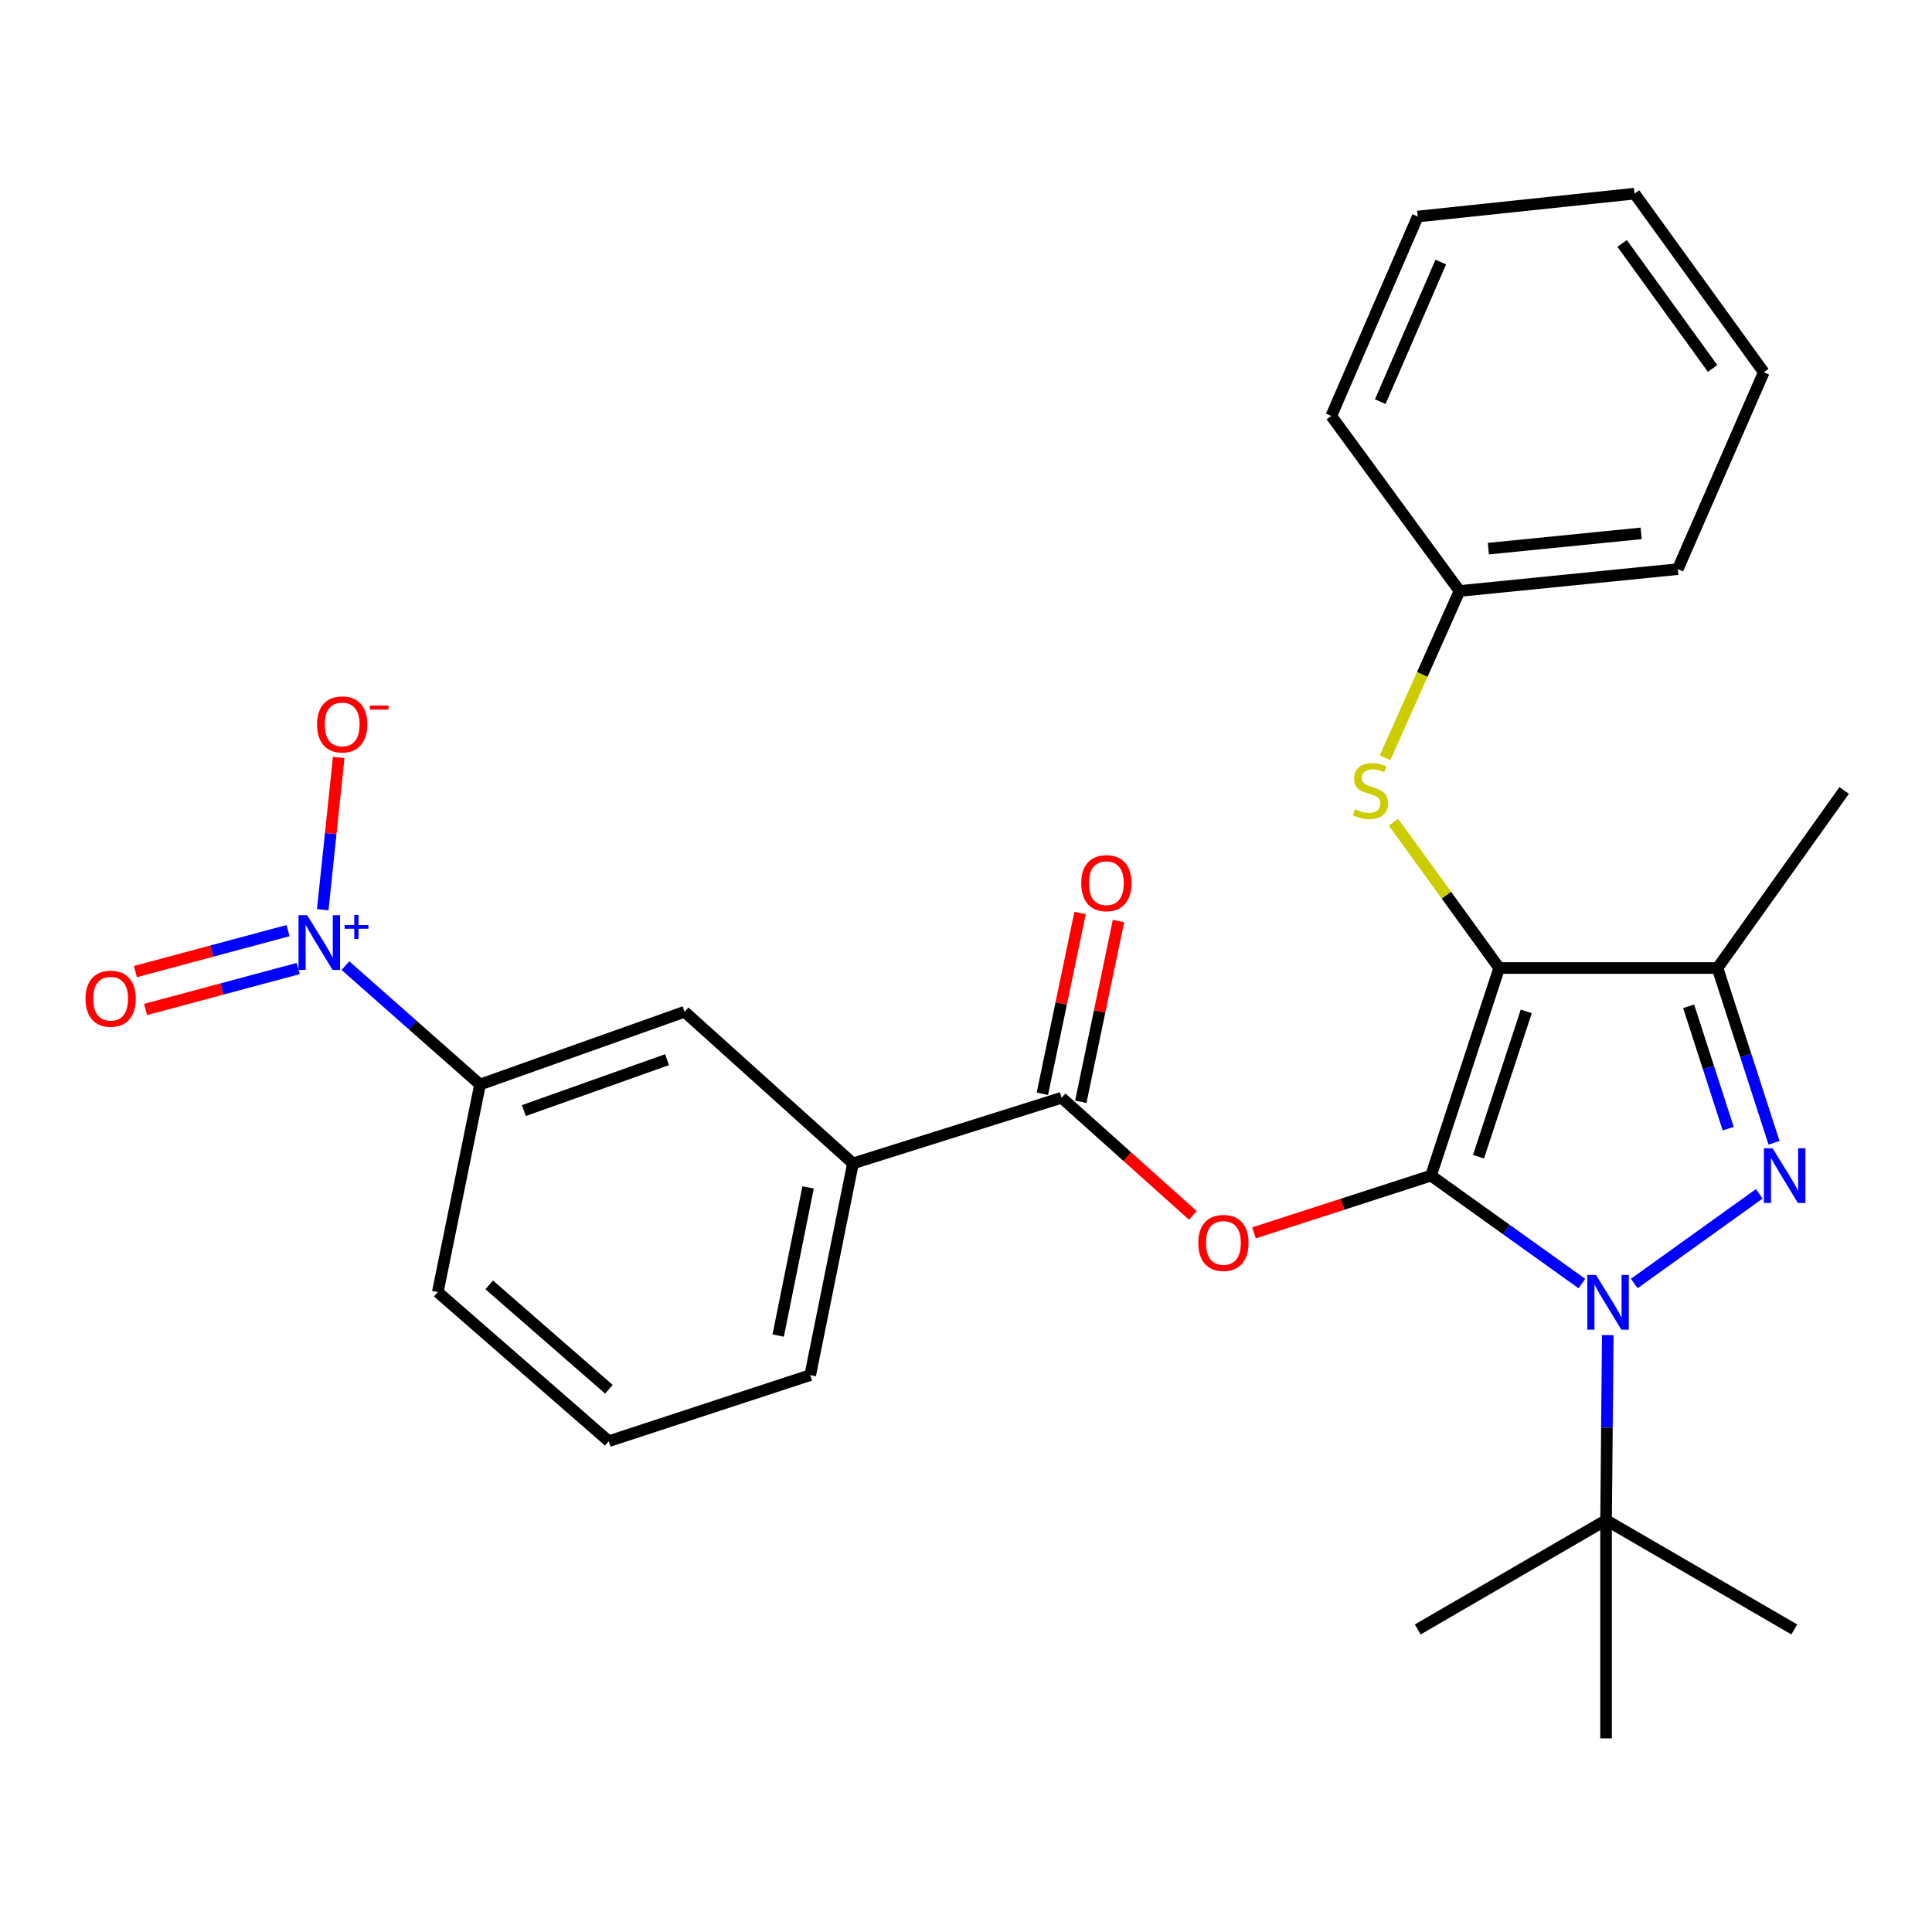 <?xml version='1.0' encoding='iso-8859-1'?>
<svg version='1.1' baseProfile='full'
              xmlns='http://www.w3.org/2000/svg'
                      xmlns:rdkit='http://www.rdkit.org/xml'
                      xmlns:xlink='http://www.w3.org/1999/xlink'
                  xml:space='preserve'
width='1000px' height='1000px' viewBox='0 0 1000 1000'>
<!-- END OF HEADER -->
<rect style='opacity:1.0;fill:#FFFFFF;stroke:none' width='1000' height='1000' x='0' y='0'> </rect>
<path class='bond-0' d='M 740.687,608.498 L 775.984,501.038' style='fill:none;fill-rule:evenodd;stroke:#000000;stroke-width:6px;stroke-linecap:butt;stroke-linejoin:miter;stroke-opacity:1' />
<path class='bond-0' d='M 765.279,598.717 L 789.987,523.496' style='fill:none;fill-rule:evenodd;stroke:#000000;stroke-width:6px;stroke-linecap:butt;stroke-linejoin:miter;stroke-opacity:1' />
<path class='bond-1' d='M 740.687,608.498 L 779.734,636.434' style='fill:none;fill-rule:evenodd;stroke:#000000;stroke-width:6px;stroke-linecap:butt;stroke-linejoin:miter;stroke-opacity:1' />
<path class='bond-1' d='M 779.734,636.434 L 818.78,664.37' style='fill:none;fill-rule:evenodd;stroke:#0000FF;stroke-width:6px;stroke-linecap:butt;stroke-linejoin:miter;stroke-opacity:1' />
<path class='bond-4' d='M 740.687,608.498 L 694.875,623.316' style='fill:none;fill-rule:evenodd;stroke:#000000;stroke-width:6px;stroke-linecap:butt;stroke-linejoin:miter;stroke-opacity:1' />
<path class='bond-4' d='M 694.875,623.316 L 649.062,638.135' style='fill:none;fill-rule:evenodd;stroke:#FF0000;stroke-width:6px;stroke-linecap:butt;stroke-linejoin:miter;stroke-opacity:1' />
<path class='bond-3' d='M 775.984,501.038 L 888.973,501.038' style='fill:none;fill-rule:evenodd;stroke:#000000;stroke-width:6px;stroke-linecap:butt;stroke-linejoin:miter;stroke-opacity:1' />
<path class='bond-7' d='M 775.984,501.038 L 748.621,463.306' style='fill:none;fill-rule:evenodd;stroke:#000000;stroke-width:6px;stroke-linecap:butt;stroke-linejoin:miter;stroke-opacity:1' />
<path class='bond-7' d='M 748.621,463.306 L 721.258,425.574' style='fill:none;fill-rule:evenodd;stroke:#CCCC00;stroke-width:6px;stroke-linecap:butt;stroke-linejoin:miter;stroke-opacity:1' />
<path class='bond-2' d='M 845.89,664.347 L 910.593,617.922' style='fill:none;fill-rule:evenodd;stroke:#0000FF;stroke-width:6px;stroke-linecap:butt;stroke-linejoin:miter;stroke-opacity:1' />
<path class='bond-9' d='M 832.181,691.049 L 831.74,738.93' style='fill:none;fill-rule:evenodd;stroke:#0000FF;stroke-width:6px;stroke-linecap:butt;stroke-linejoin:miter;stroke-opacity:1' />
<path class='bond-9' d='M 831.74,738.93 L 831.299,786.811' style='fill:none;fill-rule:evenodd;stroke:#000000;stroke-width:6px;stroke-linecap:butt;stroke-linejoin:miter;stroke-opacity:1' />
<path class='bond-28' d='M 918.235,591.514 L 903.604,546.276' style='fill:none;fill-rule:evenodd;stroke:#0000FF;stroke-width:6px;stroke-linecap:butt;stroke-linejoin:miter;stroke-opacity:1' />
<path class='bond-28' d='M 903.604,546.276 L 888.973,501.038' style='fill:none;fill-rule:evenodd;stroke:#000000;stroke-width:6px;stroke-linecap:butt;stroke-linejoin:miter;stroke-opacity:1' />
<path class='bond-28' d='M 894.52,584.193 L 884.278,552.527' style='fill:none;fill-rule:evenodd;stroke:#0000FF;stroke-width:6px;stroke-linecap:butt;stroke-linejoin:miter;stroke-opacity:1' />
<path class='bond-28' d='M 884.278,552.527 L 874.036,520.86' style='fill:none;fill-rule:evenodd;stroke:#000000;stroke-width:6px;stroke-linecap:butt;stroke-linejoin:miter;stroke-opacity:1' />
<path class='bond-16' d='M 888.973,501.038 L 954.545,409.14' style='fill:none;fill-rule:evenodd;stroke:#000000;stroke-width:6px;stroke-linecap:butt;stroke-linejoin:miter;stroke-opacity:1' />
<path class='bond-6' d='M 617.427,629.086 L 583.452,598.644' style='fill:none;fill-rule:evenodd;stroke:#FF0000;stroke-width:6px;stroke-linecap:butt;stroke-linejoin:miter;stroke-opacity:1' />
<path class='bond-6' d='M 583.452,598.644 L 549.476,568.202' style='fill:none;fill-rule:evenodd;stroke:#000000;stroke-width:6px;stroke-linecap:butt;stroke-linejoin:miter;stroke-opacity:1' />
<path class='bond-5' d='M 178.776,499.803 L 213.623,530.572' style='fill:none;fill-rule:evenodd;stroke:#0000FF;stroke-width:6px;stroke-linecap:butt;stroke-linejoin:miter;stroke-opacity:1' />
<path class='bond-5' d='M 213.623,530.572 L 248.47,561.341' style='fill:none;fill-rule:evenodd;stroke:#000000;stroke-width:6px;stroke-linecap:butt;stroke-linejoin:miter;stroke-opacity:1' />
<path class='bond-12' d='M 167.043,470.869 L 171.176,431.461' style='fill:none;fill-rule:evenodd;stroke:#0000FF;stroke-width:6px;stroke-linecap:butt;stroke-linejoin:miter;stroke-opacity:1' />
<path class='bond-12' d='M 171.176,431.461 L 175.308,392.054' style='fill:none;fill-rule:evenodd;stroke:#FF0000;stroke-width:6px;stroke-linecap:butt;stroke-linejoin:miter;stroke-opacity:1' />
<path class='bond-13' d='M 149.093,481.693 L 109.588,492.293' style='fill:none;fill-rule:evenodd;stroke:#0000FF;stroke-width:6px;stroke-linecap:butt;stroke-linejoin:miter;stroke-opacity:1' />
<path class='bond-13' d='M 109.588,492.293 L 70.084,502.894' style='fill:none;fill-rule:evenodd;stroke:#FF0000;stroke-width:6px;stroke-linecap:butt;stroke-linejoin:miter;stroke-opacity:1' />
<path class='bond-13' d='M 154.357,501.31 L 114.853,511.911' style='fill:none;fill-rule:evenodd;stroke:#0000FF;stroke-width:6px;stroke-linecap:butt;stroke-linejoin:miter;stroke-opacity:1' />
<path class='bond-13' d='M 114.853,511.911 L 75.348,522.512' style='fill:none;fill-rule:evenodd;stroke:#FF0000;stroke-width:6px;stroke-linecap:butt;stroke-linejoin:miter;stroke-opacity:1' />
<path class='bond-10' d='M 549.476,568.202 L 441.498,602.178' style='fill:none;fill-rule:evenodd;stroke:#000000;stroke-width:6px;stroke-linecap:butt;stroke-linejoin:miter;stroke-opacity:1' />
<path class='bond-14' d='M 559.418,570.275 L 569.172,523.499' style='fill:none;fill-rule:evenodd;stroke:#000000;stroke-width:6px;stroke-linecap:butt;stroke-linejoin:miter;stroke-opacity:1' />
<path class='bond-14' d='M 569.172,523.499 L 578.926,476.724' style='fill:none;fill-rule:evenodd;stroke:#FF0000;stroke-width:6px;stroke-linecap:butt;stroke-linejoin:miter;stroke-opacity:1' />
<path class='bond-14' d='M 539.534,566.129 L 549.288,519.353' style='fill:none;fill-rule:evenodd;stroke:#000000;stroke-width:6px;stroke-linecap:butt;stroke-linejoin:miter;stroke-opacity:1' />
<path class='bond-14' d='M 549.288,519.353 L 559.042,472.578' style='fill:none;fill-rule:evenodd;stroke:#FF0000;stroke-width:6px;stroke-linecap:butt;stroke-linejoin:miter;stroke-opacity:1' />
<path class='bond-15' d='M 716.908,392.193 L 736.177,349.041' style='fill:none;fill-rule:evenodd;stroke:#CCCC00;stroke-width:6px;stroke-linecap:butt;stroke-linejoin:miter;stroke-opacity:1' />
<path class='bond-15' d='M 736.177,349.041 L 755.447,305.889' style='fill:none;fill-rule:evenodd;stroke:#000000;stroke-width:6px;stroke-linecap:butt;stroke-linejoin:miter;stroke-opacity:1' />
<path class='bond-8' d='M 248.47,561.341 L 354.339,523.697' style='fill:none;fill-rule:evenodd;stroke:#000000;stroke-width:6px;stroke-linecap:butt;stroke-linejoin:miter;stroke-opacity:1' />
<path class='bond-8' d='M 271.155,574.832 L 345.263,548.481' style='fill:none;fill-rule:evenodd;stroke:#000000;stroke-width:6px;stroke-linecap:butt;stroke-linejoin:miter;stroke-opacity:1' />
<path class='bond-29' d='M 248.47,561.341 L 226.602,668.789' style='fill:none;fill-rule:evenodd;stroke:#000000;stroke-width:6px;stroke-linecap:butt;stroke-linejoin:miter;stroke-opacity:1' />
<path class='bond-20' d='M 831.299,786.811 L 733.826,843.401' style='fill:none;fill-rule:evenodd;stroke:#000000;stroke-width:6px;stroke-linecap:butt;stroke-linejoin:miter;stroke-opacity:1' />
<path class='bond-21' d='M 831.299,786.811 L 831.299,899.777' style='fill:none;fill-rule:evenodd;stroke:#000000;stroke-width:6px;stroke-linecap:butt;stroke-linejoin:miter;stroke-opacity:1' />
<path class='bond-22' d='M 831.299,786.811 L 928.716,843.401' style='fill:none;fill-rule:evenodd;stroke:#000000;stroke-width:6px;stroke-linecap:butt;stroke-linejoin:miter;stroke-opacity:1' />
<path class='bond-11' d='M 441.498,602.178 L 354.339,523.697' style='fill:none;fill-rule:evenodd;stroke:#000000;stroke-width:6px;stroke-linecap:butt;stroke-linejoin:miter;stroke-opacity:1' />
<path class='bond-18' d='M 441.498,602.178 L 419.381,711.748' style='fill:none;fill-rule:evenodd;stroke:#000000;stroke-width:6px;stroke-linecap:butt;stroke-linejoin:miter;stroke-opacity:1' />
<path class='bond-18' d='M 418.27,614.595 L 402.788,691.294' style='fill:none;fill-rule:evenodd;stroke:#000000;stroke-width:6px;stroke-linecap:butt;stroke-linejoin:miter;stroke-opacity:1' />
<path class='bond-23' d='M 755.447,305.889 L 868.424,294.582' style='fill:none;fill-rule:evenodd;stroke:#000000;stroke-width:6px;stroke-linecap:butt;stroke-linejoin:miter;stroke-opacity:1' />
<path class='bond-23' d='M 770.371,283.983 L 849.455,276.068' style='fill:none;fill-rule:evenodd;stroke:#000000;stroke-width:6px;stroke-linecap:butt;stroke-linejoin:miter;stroke-opacity:1' />
<path class='bond-24' d='M 755.447,305.889 L 689.073,215.288' style='fill:none;fill-rule:evenodd;stroke:#000000;stroke-width:6px;stroke-linecap:butt;stroke-linejoin:miter;stroke-opacity:1' />
<path class='bond-17' d='M 226.602,668.789 L 315.092,745.962' style='fill:none;fill-rule:evenodd;stroke:#000000;stroke-width:6px;stroke-linecap:butt;stroke-linejoin:miter;stroke-opacity:1' />
<path class='bond-17' d='M 253.225,665.057 L 315.169,719.078' style='fill:none;fill-rule:evenodd;stroke:#000000;stroke-width:6px;stroke-linecap:butt;stroke-linejoin:miter;stroke-opacity:1' />
<path class='bond-19' d='M 419.381,711.748 L 315.092,745.962' style='fill:none;fill-rule:evenodd;stroke:#000000;stroke-width:6px;stroke-linecap:butt;stroke-linejoin:miter;stroke-opacity:1' />
<path class='bond-25' d='M 868.424,294.582 L 912.929,192.675' style='fill:none;fill-rule:evenodd;stroke:#000000;stroke-width:6px;stroke-linecap:butt;stroke-linejoin:miter;stroke-opacity:1' />
<path class='bond-26' d='M 689.073,215.288 L 733.826,112.072' style='fill:none;fill-rule:evenodd;stroke:#000000;stroke-width:6px;stroke-linecap:butt;stroke-linejoin:miter;stroke-opacity:1' />
<path class='bond-26' d='M 714.422,207.886 L 745.749,135.634' style='fill:none;fill-rule:evenodd;stroke:#000000;stroke-width:6px;stroke-linecap:butt;stroke-linejoin:miter;stroke-opacity:1' />
<path class='bond-30' d='M 912.929,192.675 L 846.037,100.223' style='fill:none;fill-rule:evenodd;stroke:#000000;stroke-width:6px;stroke-linecap:butt;stroke-linejoin:miter;stroke-opacity:1' />
<path class='bond-30' d='M 886.44,190.714 L 839.615,125.997' style='fill:none;fill-rule:evenodd;stroke:#000000;stroke-width:6px;stroke-linecap:butt;stroke-linejoin:miter;stroke-opacity:1' />
<path class='bond-27' d='M 733.826,112.072 L 846.037,100.223' style='fill:none;fill-rule:evenodd;stroke:#000000;stroke-width:6px;stroke-linecap:butt;stroke-linejoin:miter;stroke-opacity:1' />
<path  class='atom-2' d='M 826.078 659.91
L 835.358 674.91
Q 836.278 676.39, 837.758 679.07
Q 839.238 681.75, 839.318 681.91
L 839.318 659.91
L 843.078 659.91
L 843.078 688.23
L 839.198 688.23
L 829.238 671.83
Q 828.078 669.91, 826.838 667.71
Q 825.638 665.51, 825.278 664.83
L 825.278 688.23
L 821.598 688.23
L 821.598 659.91
L 826.078 659.91
' fill='#0000FF'/>
<path  class='atom-3' d='M 917.468 594.338
L 926.748 609.338
Q 927.668 610.818, 929.148 613.498
Q 930.628 616.178, 930.708 616.338
L 930.708 594.338
L 934.468 594.338
L 934.468 622.658
L 930.588 622.658
L 920.628 606.258
Q 919.468 604.338, 918.228 602.138
Q 917.028 599.938, 916.668 599.258
L 916.668 622.658
L 912.988 622.658
L 912.988 594.338
L 917.468 594.338
' fill='#0000FF'/>
<path  class='atom-5' d='M 620.239 643.333
Q 620.239 636.533, 623.599 632.733
Q 626.959 628.933, 633.239 628.933
Q 639.519 628.933, 642.879 632.733
Q 646.239 636.533, 646.239 643.333
Q 646.239 650.213, 642.839 654.133
Q 639.439 658.013, 633.239 658.013
Q 626.999 658.013, 623.599 654.133
Q 620.239 650.253, 620.239 643.333
M 633.239 654.813
Q 637.559 654.813, 639.879 651.933
Q 642.239 649.013, 642.239 643.333
Q 642.239 637.773, 639.879 634.973
Q 637.559 632.133, 633.239 632.133
Q 628.919 632.133, 626.559 634.933
Q 624.239 637.733, 624.239 643.333
Q 624.239 649.053, 626.559 651.933
Q 628.919 654.813, 633.239 654.813
' fill='#FF0000'/>
<path  class='atom-6' d='M 159.001 473.709
L 168.281 488.709
Q 169.201 490.189, 170.681 492.869
Q 172.161 495.549, 172.241 495.709
L 172.241 473.709
L 176.001 473.709
L 176.001 502.029
L 172.121 502.029
L 162.161 485.629
Q 161.001 483.709, 159.761 481.509
Q 158.561 479.309, 158.201 478.629
L 158.201 502.029
L 154.521 502.029
L 154.521 473.709
L 159.001 473.709
' fill='#0000FF'/>
<path  class='atom-6' d='M 178.377 478.814
L 183.366 478.814
L 183.366 473.561
L 185.584 473.561
L 185.584 478.814
L 190.705 478.814
L 190.705 480.715
L 185.584 480.715
L 185.584 485.995
L 183.366 485.995
L 183.366 480.715
L 178.377 480.715
L 178.377 478.814
' fill='#0000FF'/>
<path  class='atom-8' d='M 701.34 418.86
Q 701.66 418.98, 702.98 419.54
Q 704.3 420.1, 705.74 420.46
Q 707.22 420.78, 708.66 420.78
Q 711.34 420.78, 712.9 419.5
Q 714.46 418.18, 714.46 415.9
Q 714.46 414.34, 713.66 413.38
Q 712.9 412.42, 711.7 411.9
Q 710.5 411.38, 708.5 410.78
Q 705.98 410.02, 704.46 409.3
Q 702.98 408.58, 701.9 407.06
Q 700.86 405.54, 700.86 402.98
Q 700.86 399.42, 703.26 397.22
Q 705.7 395.02, 710.5 395.02
Q 713.78 395.02, 717.5 396.58
L 716.58 399.66
Q 713.18 398.26, 710.62 398.26
Q 707.86 398.26, 706.34 399.42
Q 704.82 400.54, 704.86 402.5
Q 704.86 404.02, 705.62 404.94
Q 706.42 405.86, 707.54 406.38
Q 708.7 406.9, 710.62 407.5
Q 713.18 408.3, 714.7 409.1
Q 716.22 409.9, 717.3 411.54
Q 718.42 413.14, 718.42 415.9
Q 718.42 419.82, 715.78 421.94
Q 713.18 424.02, 708.82 424.02
Q 706.3 424.02, 704.38 423.46
Q 702.5 422.94, 700.26 422.02
L 701.34 418.86
' fill='#CCCC00'/>
<path  class='atom-13' d='M 164.109 374.961
Q 164.109 368.161, 167.469 364.361
Q 170.829 360.561, 177.109 360.561
Q 183.389 360.561, 186.749 364.361
Q 190.109 368.161, 190.109 374.961
Q 190.109 381.841, 186.709 385.761
Q 183.309 389.641, 177.109 389.641
Q 170.869 389.641, 167.469 385.761
Q 164.109 381.881, 164.109 374.961
M 177.109 386.441
Q 181.429 386.441, 183.749 383.561
Q 186.109 380.641, 186.109 374.961
Q 186.109 369.401, 183.749 366.601
Q 181.429 363.761, 177.109 363.761
Q 172.789 363.761, 170.429 366.561
Q 168.109 369.361, 168.109 374.961
Q 168.109 380.681, 170.429 383.561
Q 172.789 386.441, 177.109 386.441
' fill='#FF0000'/>
<path  class='atom-13' d='M 191.429 365.183
L 201.118 365.183
L 201.118 367.295
L 191.429 367.295
L 191.429 365.183
' fill='#FF0000'/>
<path  class='atom-14' d='M 44.271 516.927
Q 44.271 510.127, 47.631 506.327
Q 50.991 502.527, 57.271 502.527
Q 63.551 502.527, 66.911 506.327
Q 70.271 510.127, 70.271 516.927
Q 70.271 523.807, 66.871 527.727
Q 63.471 531.607, 57.271 531.607
Q 51.031 531.607, 47.631 527.727
Q 44.271 523.847, 44.271 516.927
M 57.271 528.407
Q 61.591 528.407, 63.911 525.527
Q 66.271 522.607, 66.271 516.927
Q 66.271 511.367, 63.911 508.567
Q 61.591 505.727, 57.271 505.727
Q 52.951 505.727, 50.591 508.527
Q 48.271 511.327, 48.271 516.927
Q 48.271 522.647, 50.591 525.527
Q 52.951 528.407, 57.271 528.407
' fill='#FF0000'/>
<path  class='atom-15' d='M 559.654 457.132
Q 559.654 450.332, 563.014 446.532
Q 566.374 442.732, 572.654 442.732
Q 578.934 442.732, 582.294 446.532
Q 585.654 450.332, 585.654 457.132
Q 585.654 464.012, 582.254 467.932
Q 578.854 471.812, 572.654 471.812
Q 566.414 471.812, 563.014 467.932
Q 559.654 464.052, 559.654 457.132
M 572.654 468.612
Q 576.974 468.612, 579.294 465.732
Q 581.654 462.812, 581.654 457.132
Q 581.654 451.572, 579.294 448.772
Q 576.974 445.932, 572.654 445.932
Q 568.334 445.932, 565.974 448.732
Q 563.654 451.532, 563.654 457.132
Q 563.654 462.852, 565.974 465.732
Q 568.334 468.612, 572.654 468.612
' fill='#FF0000'/>
</svg>
